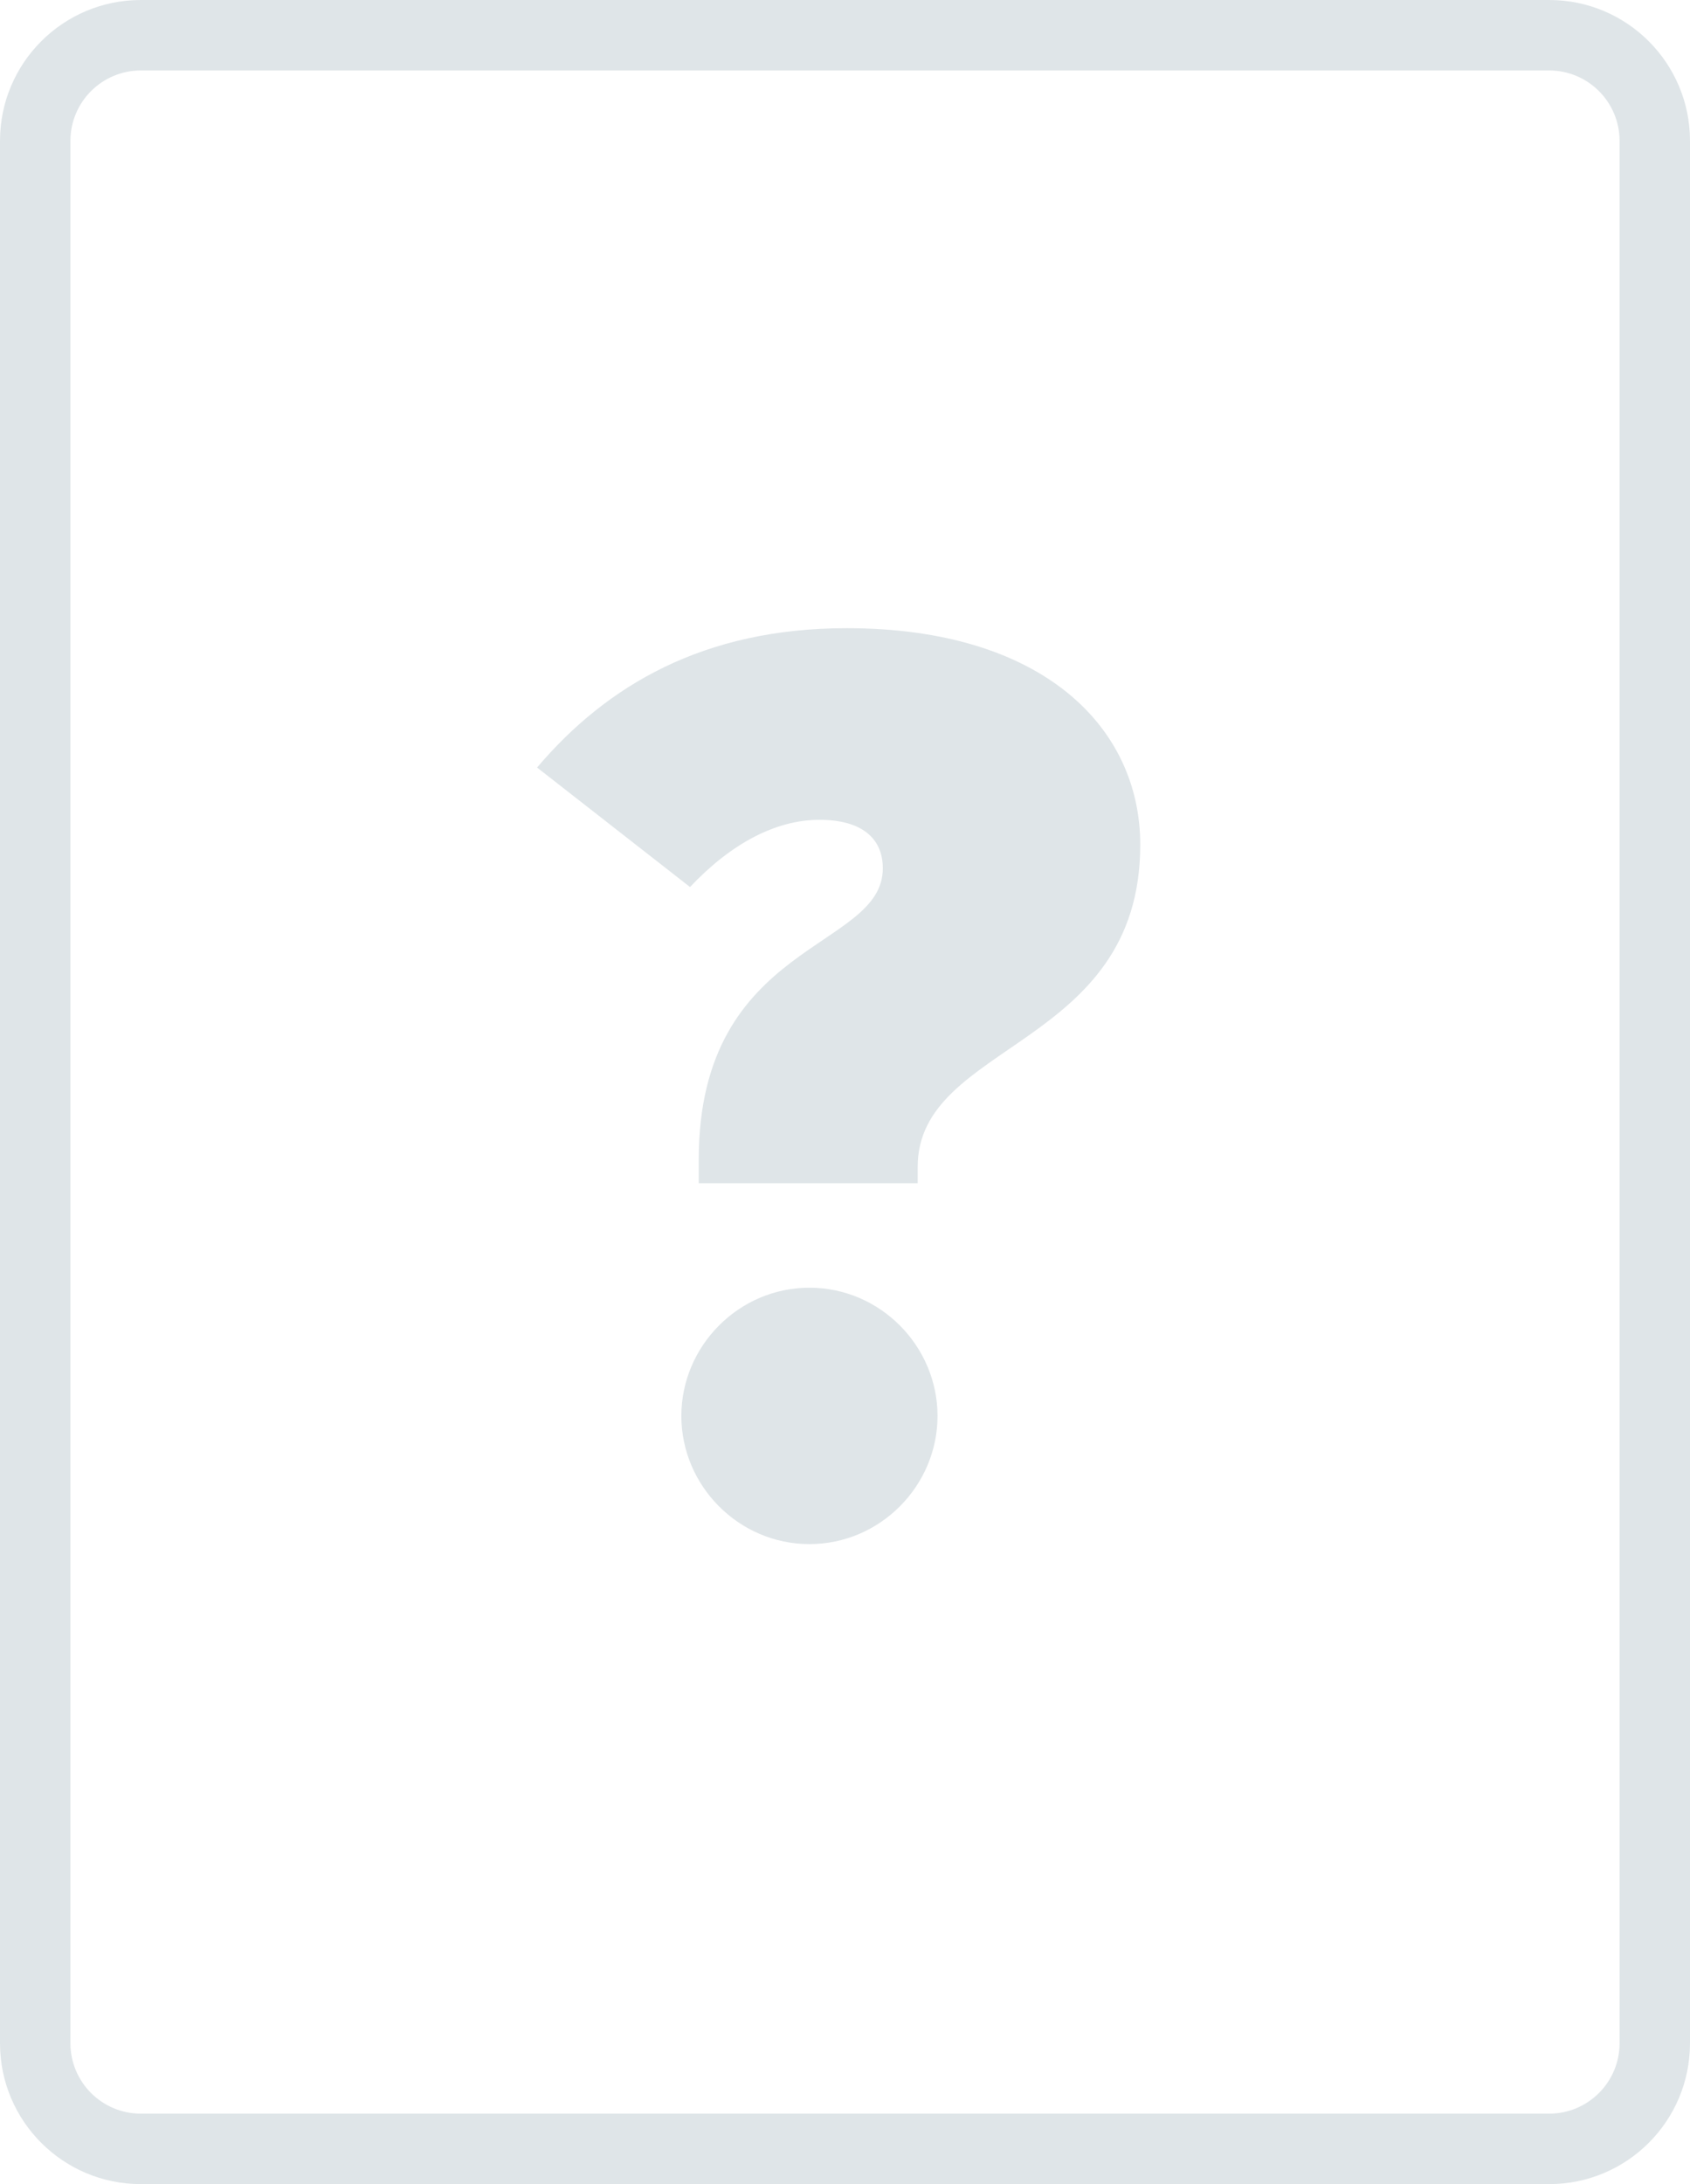 <?xml version="1.0" encoding="UTF-8"?>
<svg width="24px" height="31px" viewBox="0 0 24 31" version="1.1" xmlns="http://www.w3.org/2000/svg" xmlns:xlink="http://www.w3.org/1999/xlink">
    <!-- Generator: Sketch 48.2 (47327) - http://www.bohemiancoding.com/sketch -->
    <title>file-unknown</title>
    <desc>Created with Sketch.</desc>
    <defs></defs>
    <g id="Page-1" stroke="none" stroke-width="1" fill="none" fill-rule="evenodd">
        <g id="file-unknown" fill="#DFE5E8">
            <g id="file-background" fill-rule="nonzero">
                <path d="M2,1 C1.448,1 1,1.448 1,2 L1,29 C1,29.552 1.448,30 2,30 L22,30 C22.552,30 23,29.552 23,29 L23,2 C23,1.448 22.552,1 22,1 L2,1 Z M2,0 L22,0 C23.105,-2.02906125e-16 24,0.895 24,2 L24,29 C24,30.105 23.105,31 22,31 L2,31 C0.895,31 1.3527075e-16,30.105 0,29 L0,2 C-1.3527075e-16,0.895 0.895,2.02906125e-16 2,0 Z" id="border"></path>
            </g>
            <path d="M12.025,8.916 C14.816,8.916 16.193,10.329 16.193,11.989 C16.193,14.886 13.032,14.78 13.032,16.564 L13.032,16.794 L9.923,16.794 L9.923,16.458 C9.923,13.349 12.537,13.491 12.537,12.325 C12.537,11.883 12.219,11.636 11.636,11.636 C11.018,11.636 10.382,11.972 9.799,12.59 L7.627,10.894 C8.616,9.729 9.994,8.916 12.025,8.916 Z M11.495,18.277 C12.502,18.277 13.314,19.108 13.314,20.097 C13.314,21.086 12.502,21.916 11.495,21.916 C10.488,21.916 9.676,21.086 9.676,20.097 C9.676,19.108 10.488,18.277 11.495,18.277 Z" id="?"></path>
        </g>
    </g>
</svg>